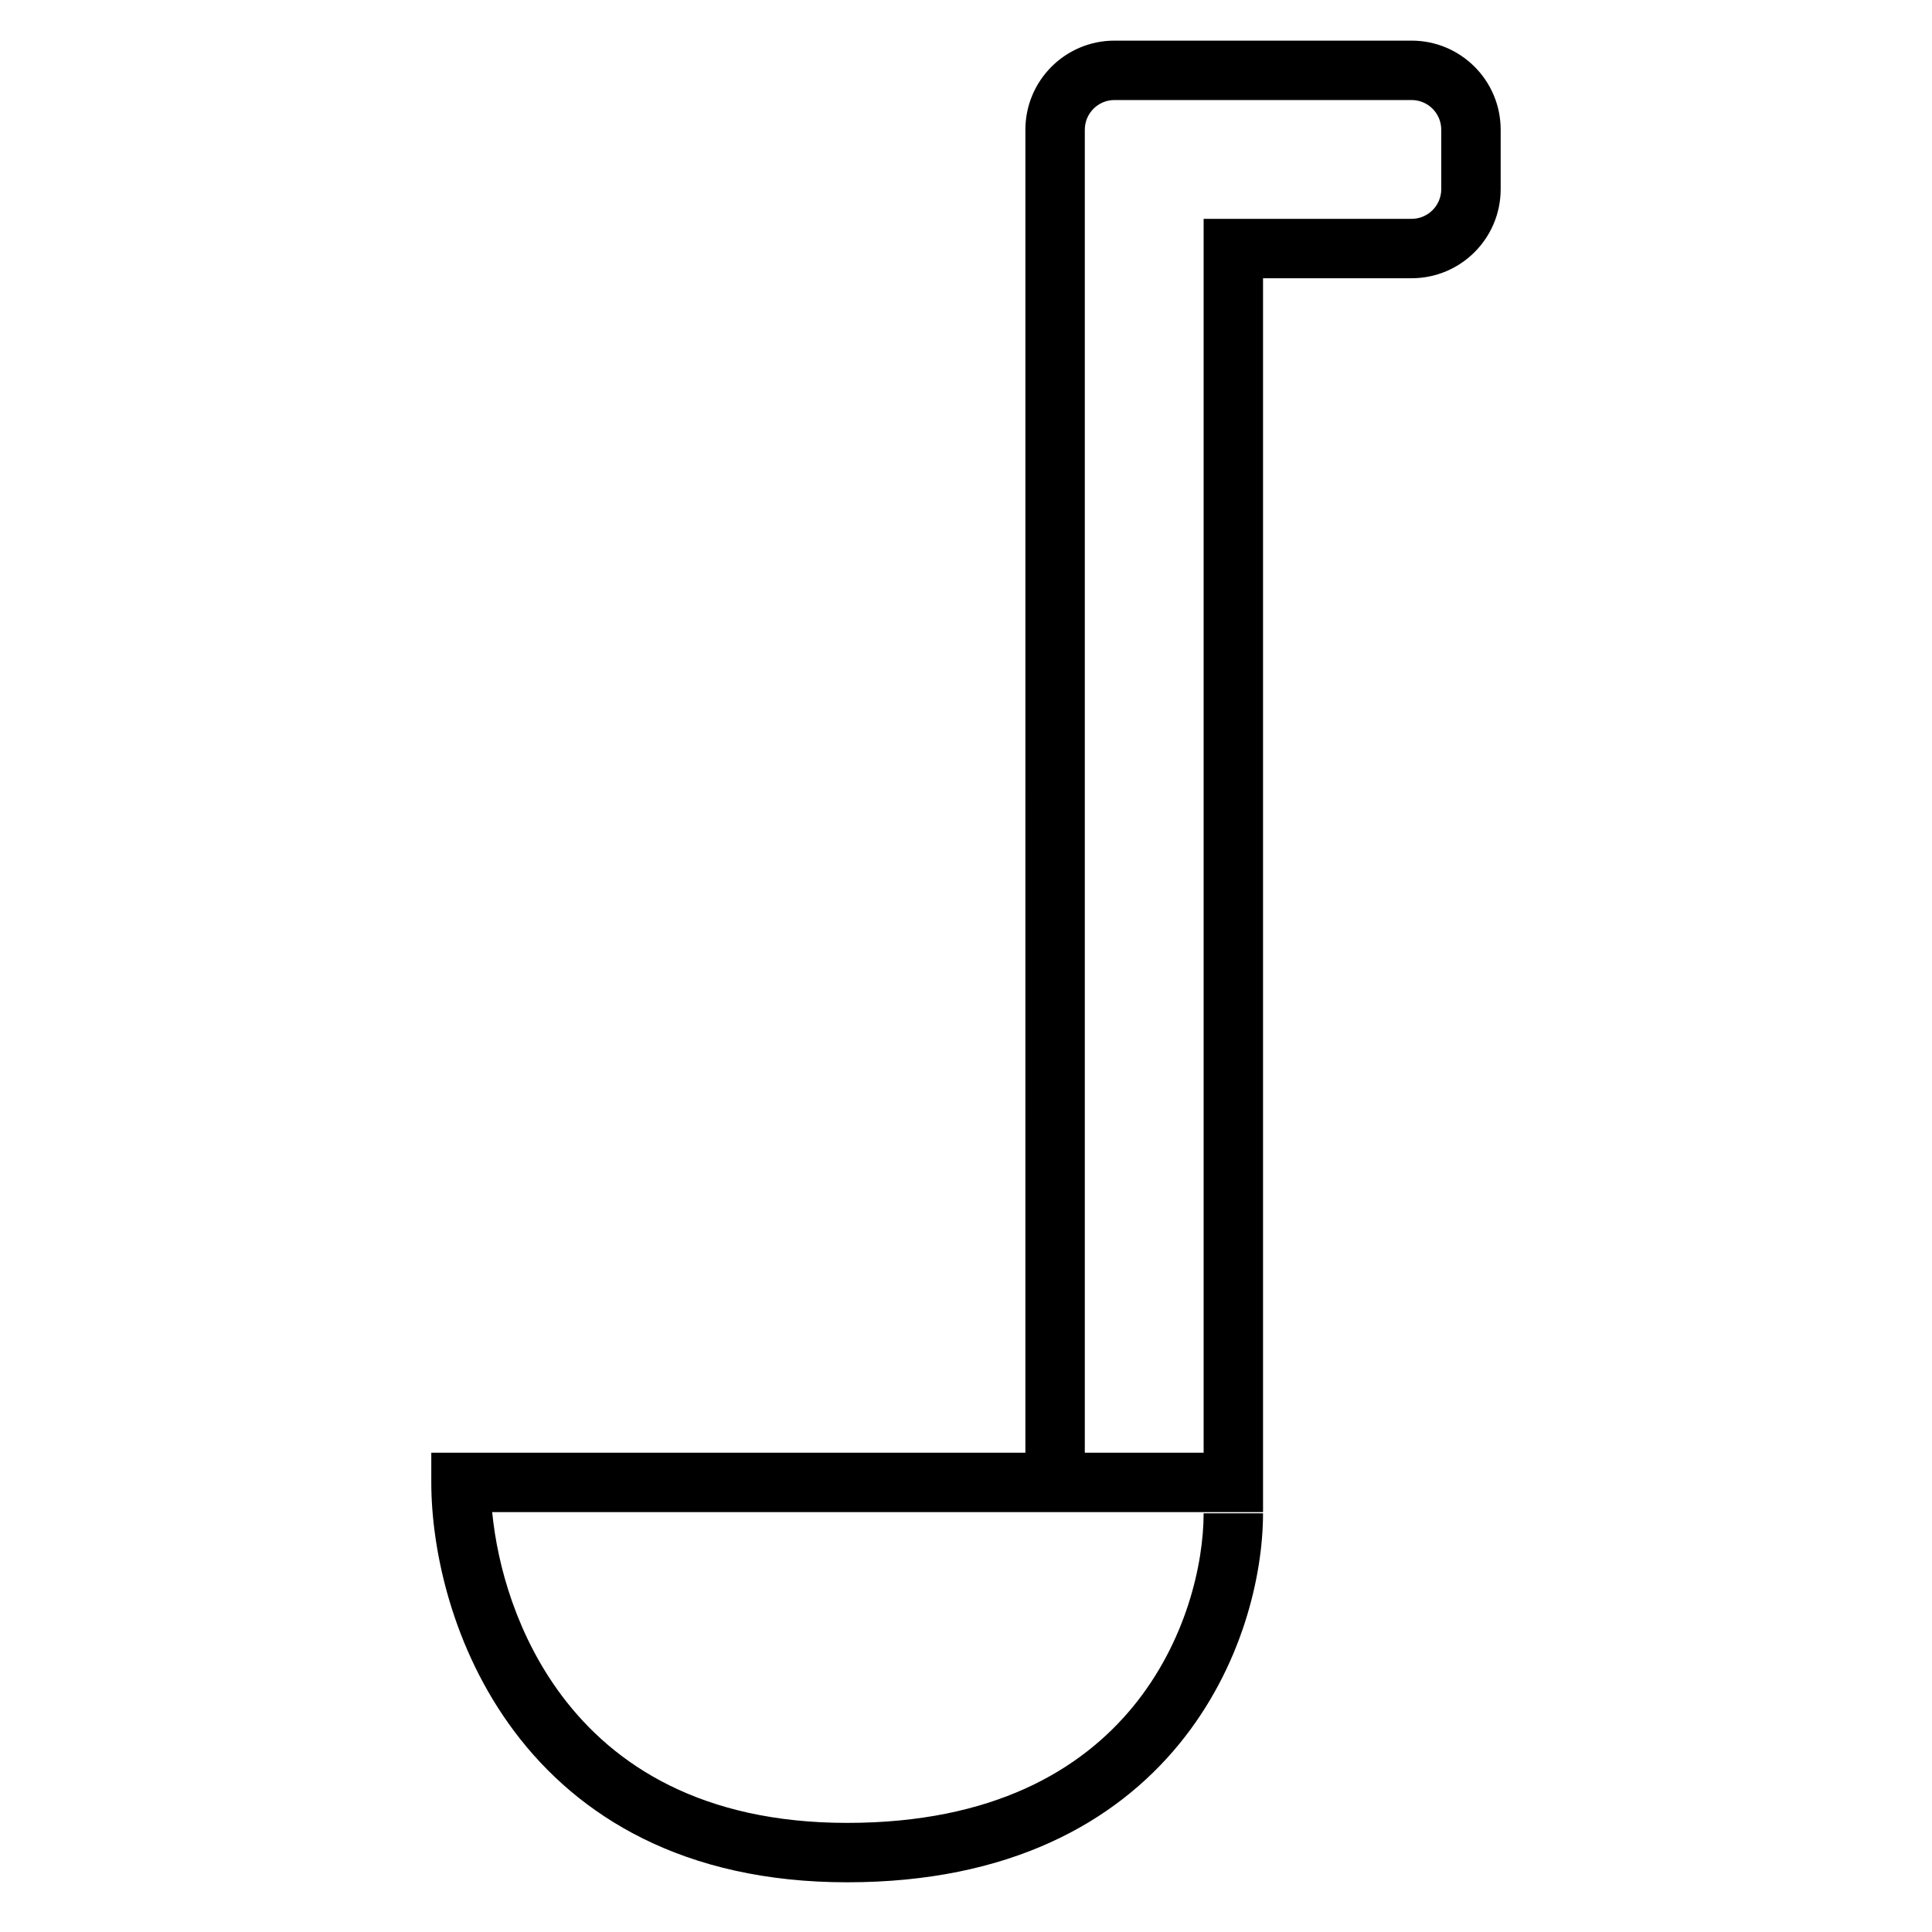 <?xml version="1.0" encoding="UTF-8"?>
<!-- Uploaded to: ICON Repo, www.svgrepo.com, Generator: ICON Repo Mixer Tools -->
<svg fill="#000000" width="800px" height="800px" version="1.1" viewBox="144 144 512 512" xmlns="http://www.w3.org/2000/svg">
 <path d="m415.74 178.38c0-13.043 10.574-23.613 23.617-23.613h78.719c13.043 0 23.617 10.57 23.617 23.613v15.746c0 13.043-10.574 23.613-23.617 23.613h-39.359v326.99h-204.28c1.398 14.434 6.664 32.961 18.496 48.711 13.832 18.422 37.066 33.645 75.574 33.645 38.77 0 62.043-14.074 75.781-30.84 14-17.086 18.684-37.711 18.684-51.211h15.742c0 16.473-5.551 40.809-22.25 61.191-16.965 20.703-44.859 36.602-87.957 36.602-43.363 0-71.301-17.477-88.164-39.93-16.578-22.074-22.047-48.359-22.047-66.039v-7.871h157.44zm15.746 0c0-4.348 3.523-7.871 7.871-7.871h78.719c4.348 0 7.871 3.523 7.871 7.871v15.746c0 4.348-3.523 7.871-7.871 7.871h-55.102v326.99h-31.488z" fill-rule="evenodd"/>
</svg>
